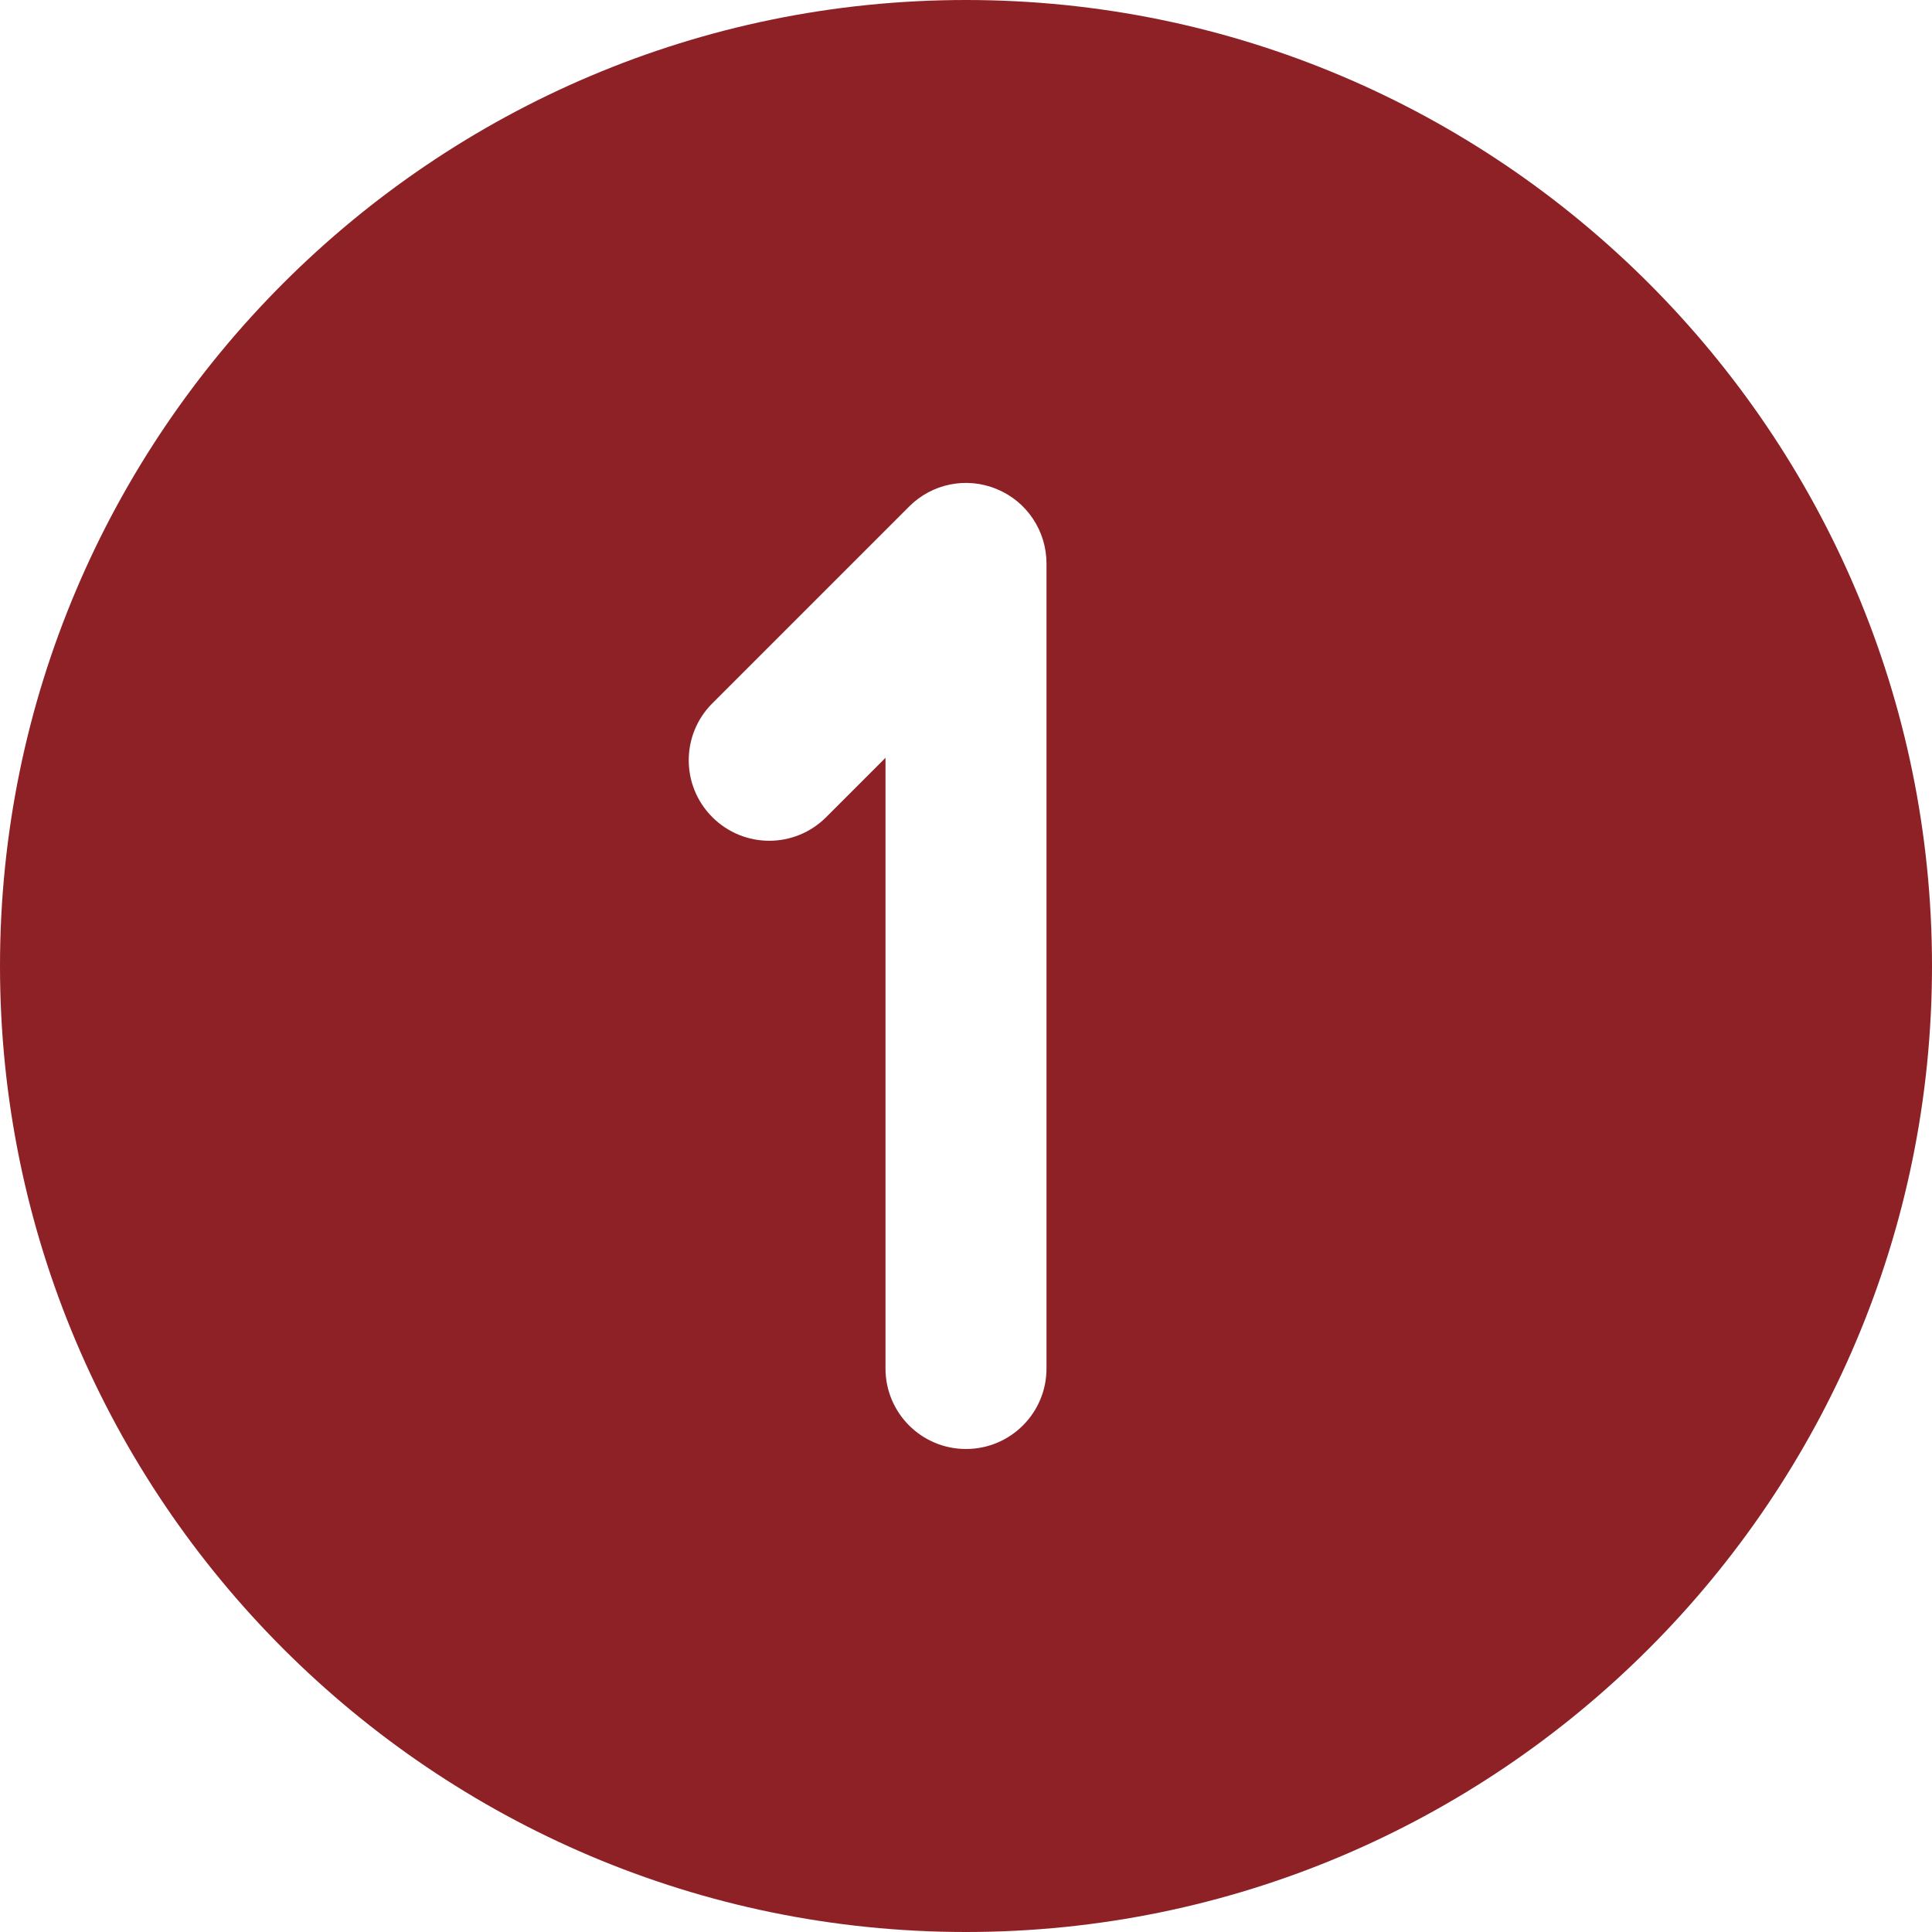 <svg xmlns="http://www.w3.org/2000/svg" xmlns:xlink="http://www.w3.org/1999/xlink" xmlns:svgjs="http://svgjs.dev/svgjs" id="Layer_1" data-name="Layer 1" viewBox="0 0 24 24" width="300" height="300"><g transform="matrix(1,0,0,1,0,0)"><path d="M12,0C5.383,0,0,5.383,0,12s5.383,12,12,12,12-5.383,12-12S18.617,0,12,0Zm1,17c0,.553-.448,1-1,1s-1-.447-1-1v-7.586l-.737,.737c-.391,.391-1.023,.391-1.414,0s-.391-1.023,0-1.414l2.444-2.444c.285-.286,.714-.374,1.09-.217,.374,.154,.617,.52,.617,.924v10Z" fill="#8e2126" fill-opacity="1" data-original-color="#000000ff" stroke="none" stroke-opacity="1"></path></g></svg>